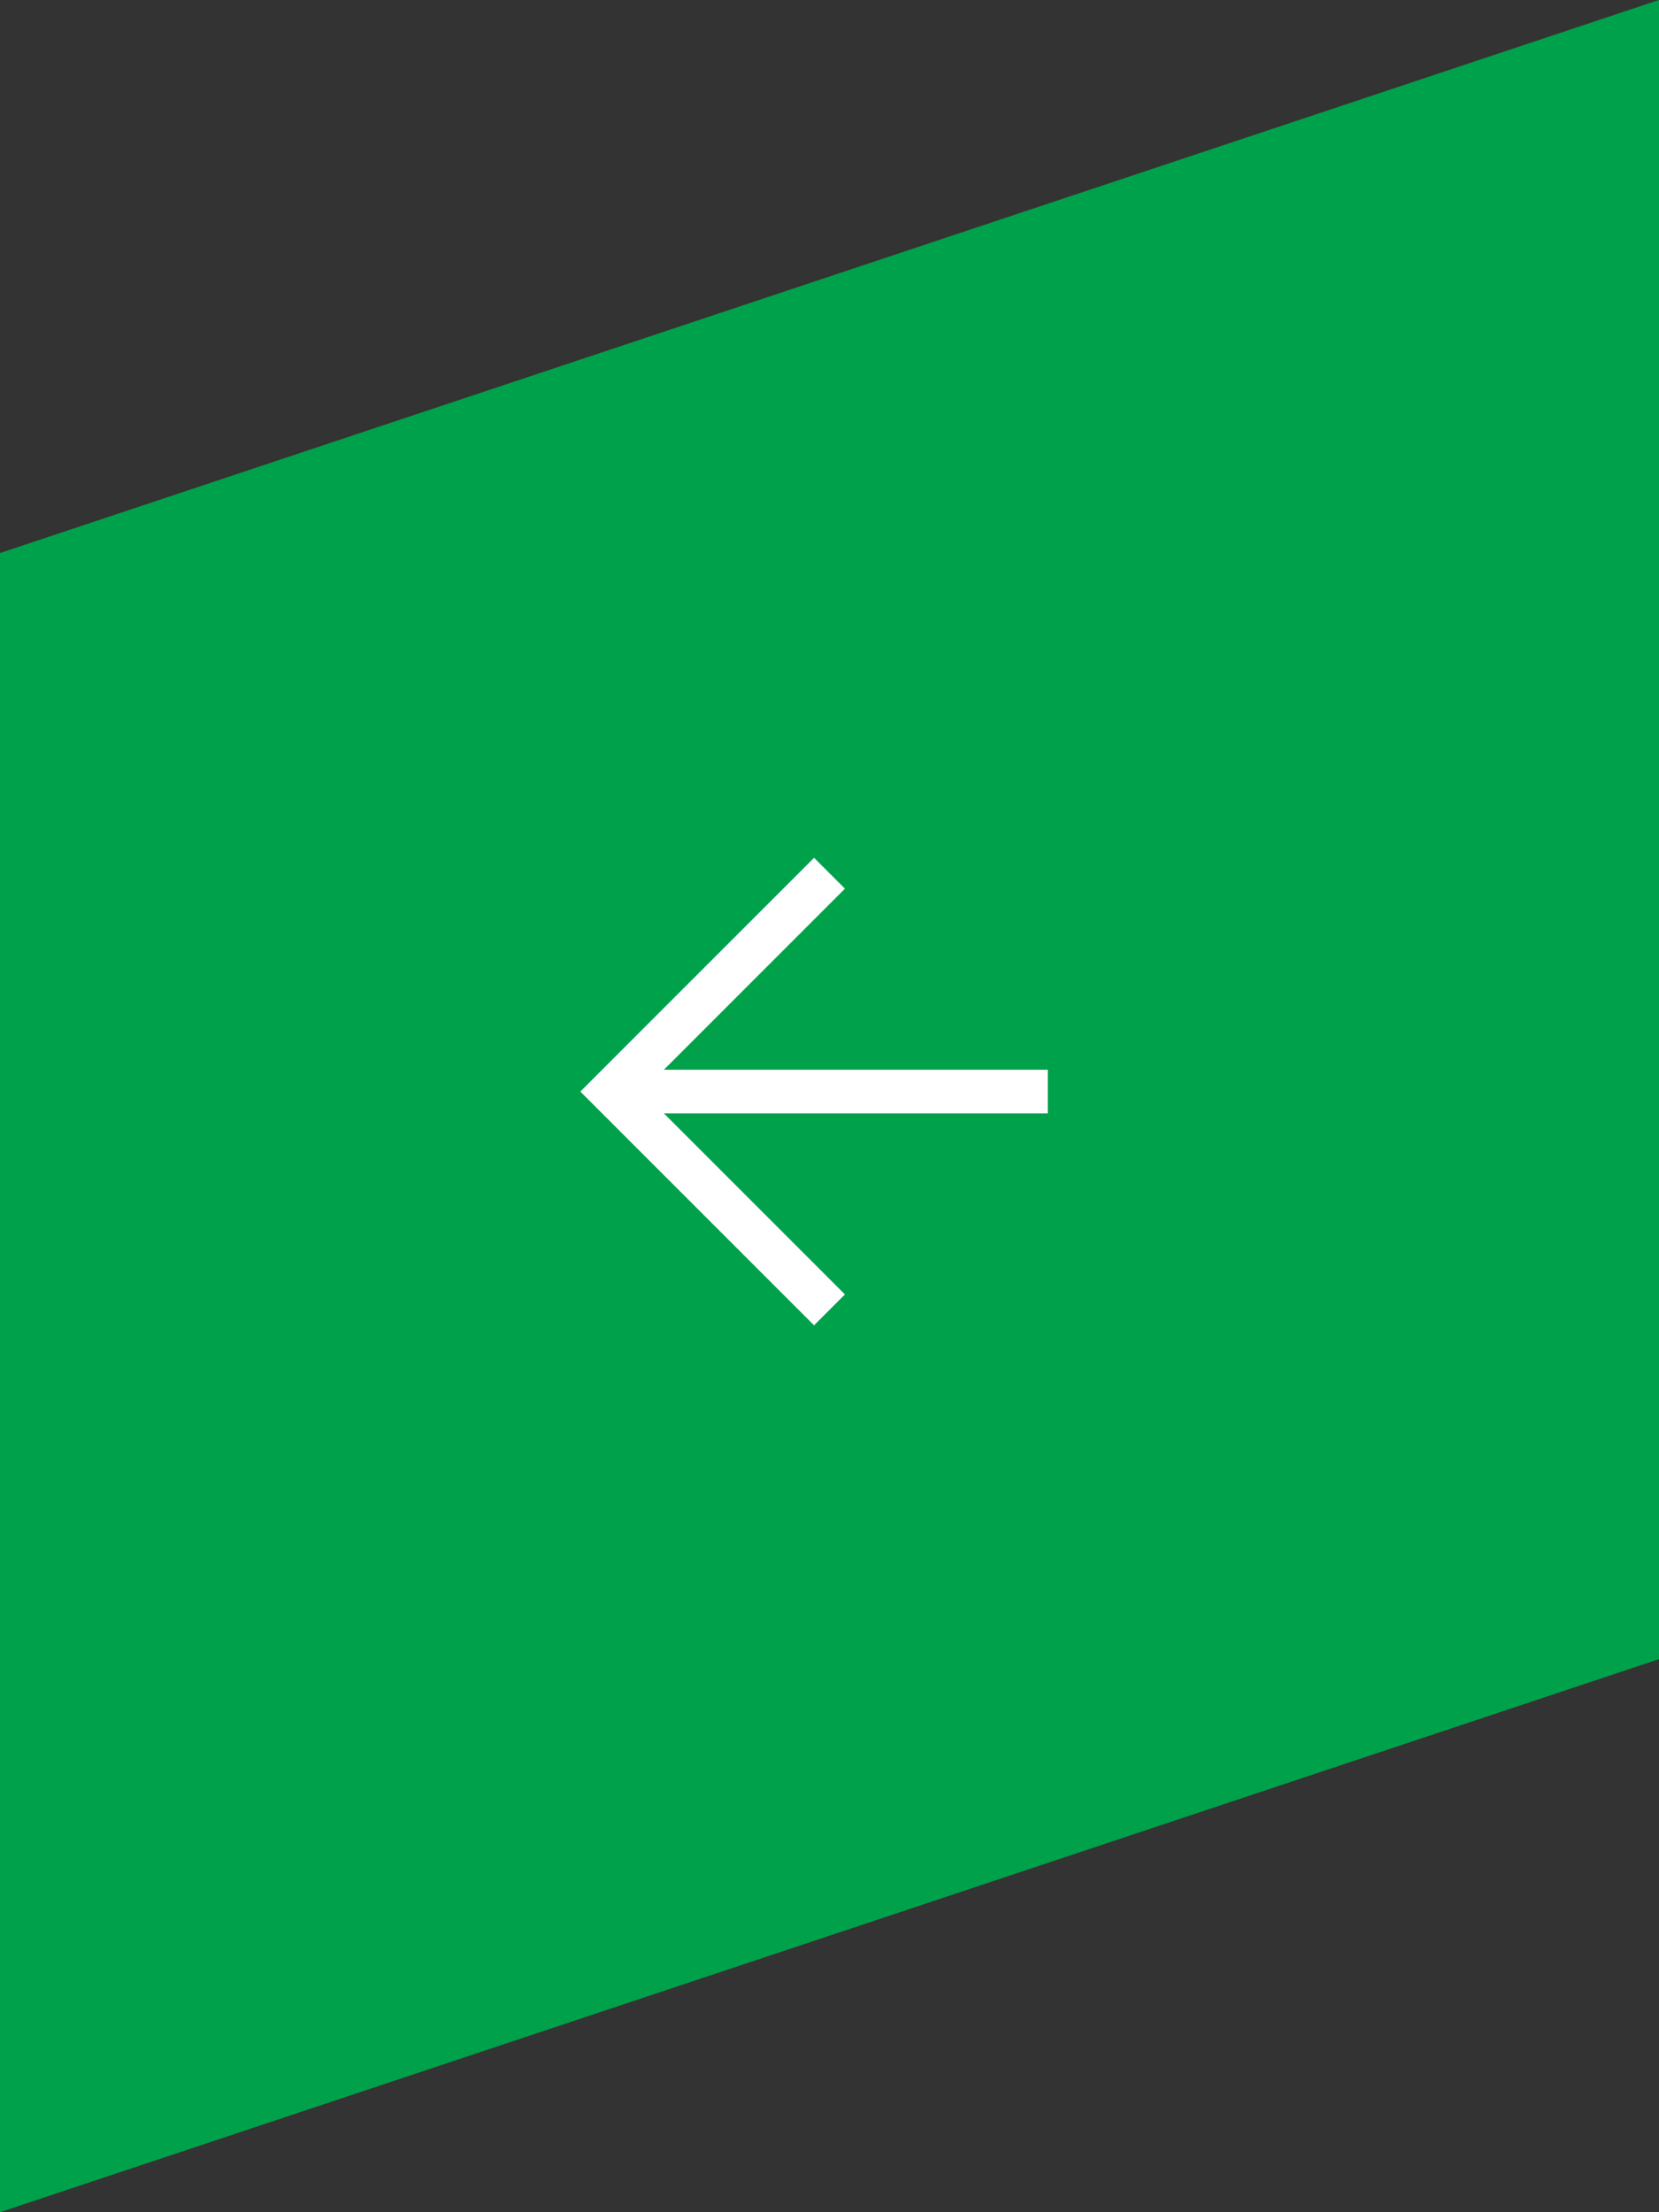 <svg width="57" height="76" viewBox="0 0 57 76" fill="none" xmlns="http://www.w3.org/2000/svg">
<rect x="0" y="0" width="57" height="76" fill="#333333" stroke="none"/>
<path d="M0 19L57 0V57L0 76V19Z" fill="#00A14B"/>
<path d="M36 37.5L21 37.5" stroke="white" stroke-width="1.5" stroke-miterlimit="10"/>
<path d="M28.5 30L21 37.5L28.5 45" stroke="white" stroke-width="1.5" stroke-miterlimit="10"/>
</svg>
